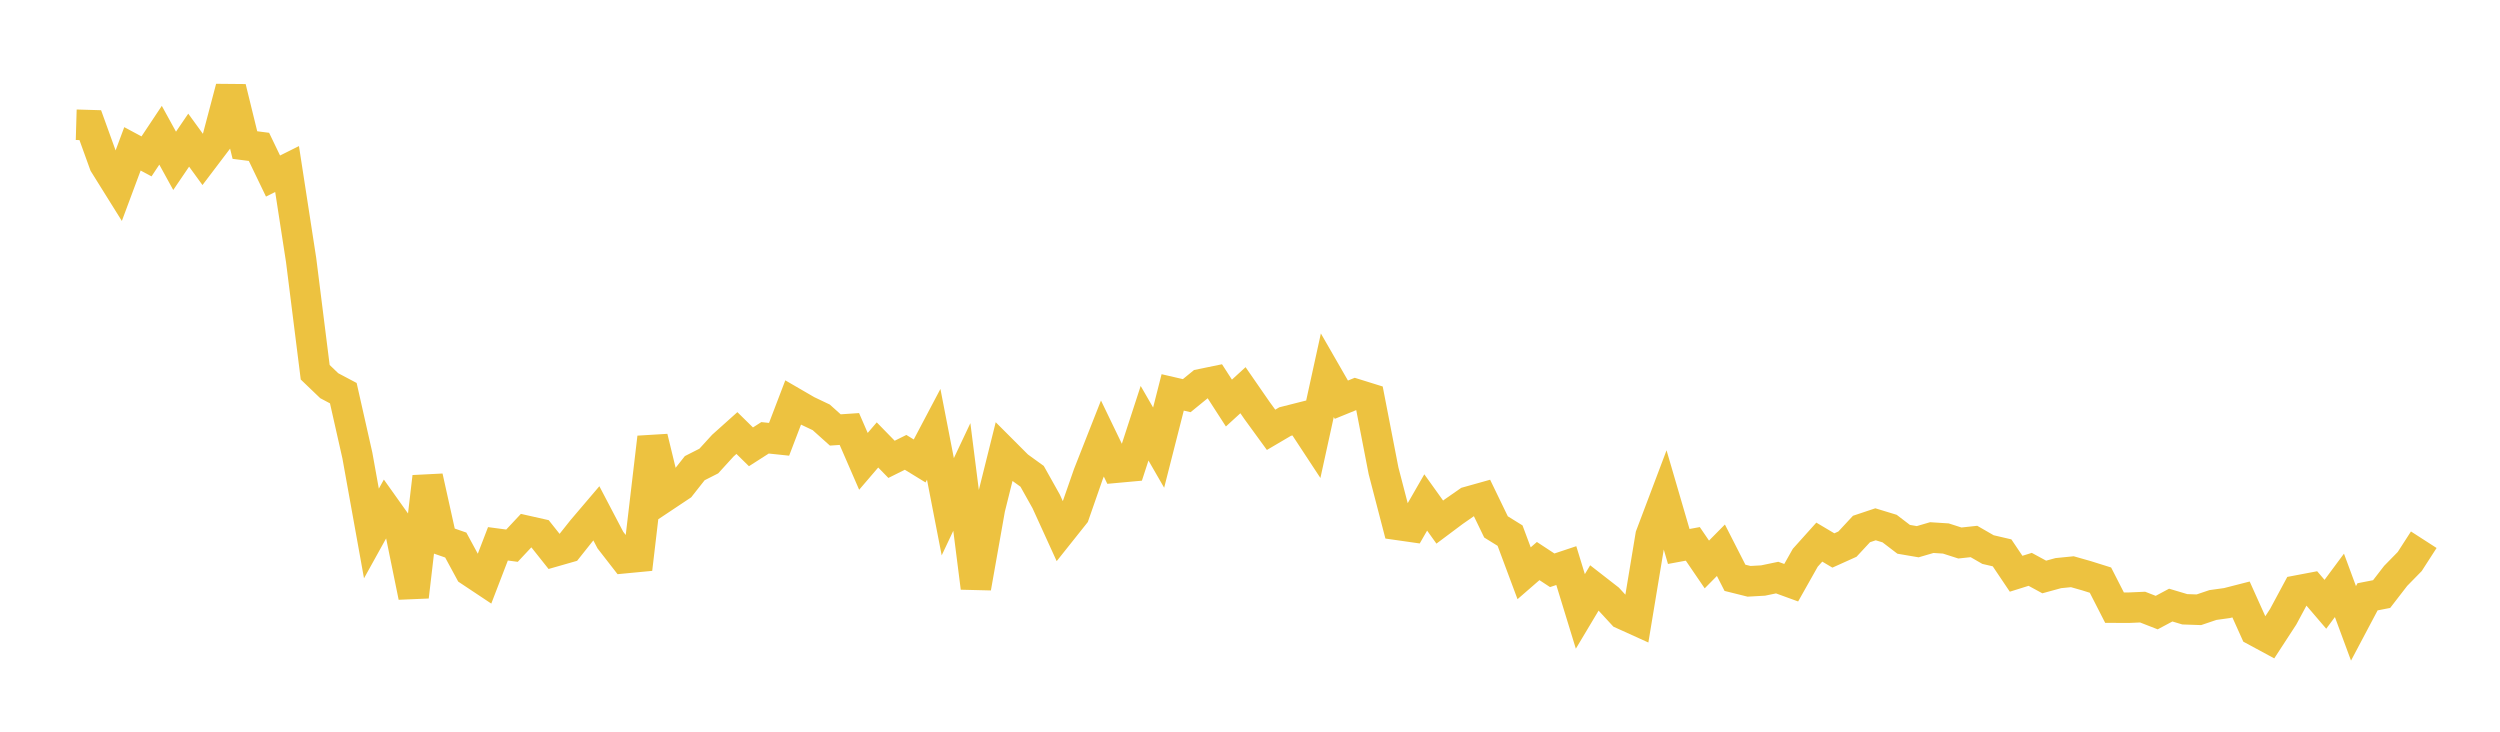 <svg width="164" height="48" xmlns="http://www.w3.org/2000/svg" xmlns:xlink="http://www.w3.org/1999/xlink"><path fill="none" stroke="rgb(237,194,64)" stroke-width="2" d="M5,8.183L5.922,8.21L6.844,10.763L7.766,12.241L8.689,9.764L9.611,10.259L10.533,8.873L11.455,10.551L12.377,9.194L13.299,10.462L14.222,9.245L15.144,5.752L16.066,9.516L16.988,9.634L17.91,11.549L18.832,11.089L19.754,17.064L20.677,24.419L21.599,25.303L22.521,25.791L23.443,29.877L24.365,34.996L25.287,33.332L26.21,34.629L27.132,39.146L28.054,31.279L28.976,35.435L29.898,35.755L30.82,37.458L31.743,38.072L32.665,35.674L33.587,35.797L34.509,34.812L35.431,35.02L36.353,36.18L37.275,35.916L38.198,34.755L39.12,33.672L40.042,35.431L40.964,36.618L41.886,36.53L42.808,28.695L43.731,32.496L44.653,31.882L45.575,30.712L46.497,30.244L47.419,29.233L48.341,28.407L49.263,29.312L50.186,28.721L51.108,28.818L52.03,26.405L52.952,26.94L53.874,27.379L54.796,28.205L55.719,28.143L56.641,30.264L57.563,29.188L58.485,30.133L59.407,29.674L60.329,30.239L61.251,28.492L62.174,33.244L63.096,31.29L64.018,38.559L64.94,33.356L65.862,29.656L66.784,30.579L67.707,31.246L68.629,32.891L69.551,34.913L70.473,33.755L71.395,31.109L72.317,28.767L73.24,30.68L74.162,30.596L75.084,27.764L76.006,29.364L76.928,25.742L77.85,25.955L78.772,25.203L79.695,25.013L80.617,26.441L81.539,25.597L82.461,26.93L83.383,28.196L84.305,27.654L85.228,27.42L86.15,28.823L87.072,24.616L87.994,26.22L88.916,25.844L89.838,26.131L90.76,30.884L91.683,34.433L92.605,34.565L93.527,32.961L94.449,34.249L95.371,33.559L96.293,32.918L97.216,32.659L98.138,34.565L99.06,35.137L99.982,37.606L100.904,36.805L101.826,37.411L102.749,37.103L103.671,40.109L104.593,38.566L105.515,39.283L106.437,40.282L107.359,40.7L108.281,35.134L109.204,32.691L110.126,35.848L111.048,35.678L111.97,37.029L112.892,36.096L113.814,37.904L114.737,38.134L115.659,38.082L116.581,37.89L117.503,38.226L118.425,36.59L119.347,35.563L120.269,36.111L121.192,35.695L122.114,34.702L123.036,34.394L123.958,34.675L124.88,35.379L125.802,35.536L126.725,35.266L127.647,35.325L128.569,35.621L129.491,35.521L130.413,36.052L131.335,36.267L132.257,37.638L133.18,37.349L134.102,37.85L135.024,37.597L135.946,37.505L136.868,37.767L137.79,38.056L138.713,39.862L139.635,39.866L140.557,39.826L141.479,40.186L142.401,39.694L143.323,39.969L144.246,40.001L145.168,39.689L146.09,39.561L147.012,39.325L147.934,41.374L148.856,41.872L149.778,40.456L150.701,38.739L151.623,38.564L152.545,39.642L153.467,38.399L154.389,40.892L155.311,39.151L156.234,38.971L157.156,37.777L158.078,36.836L159,35.406"></path></svg>